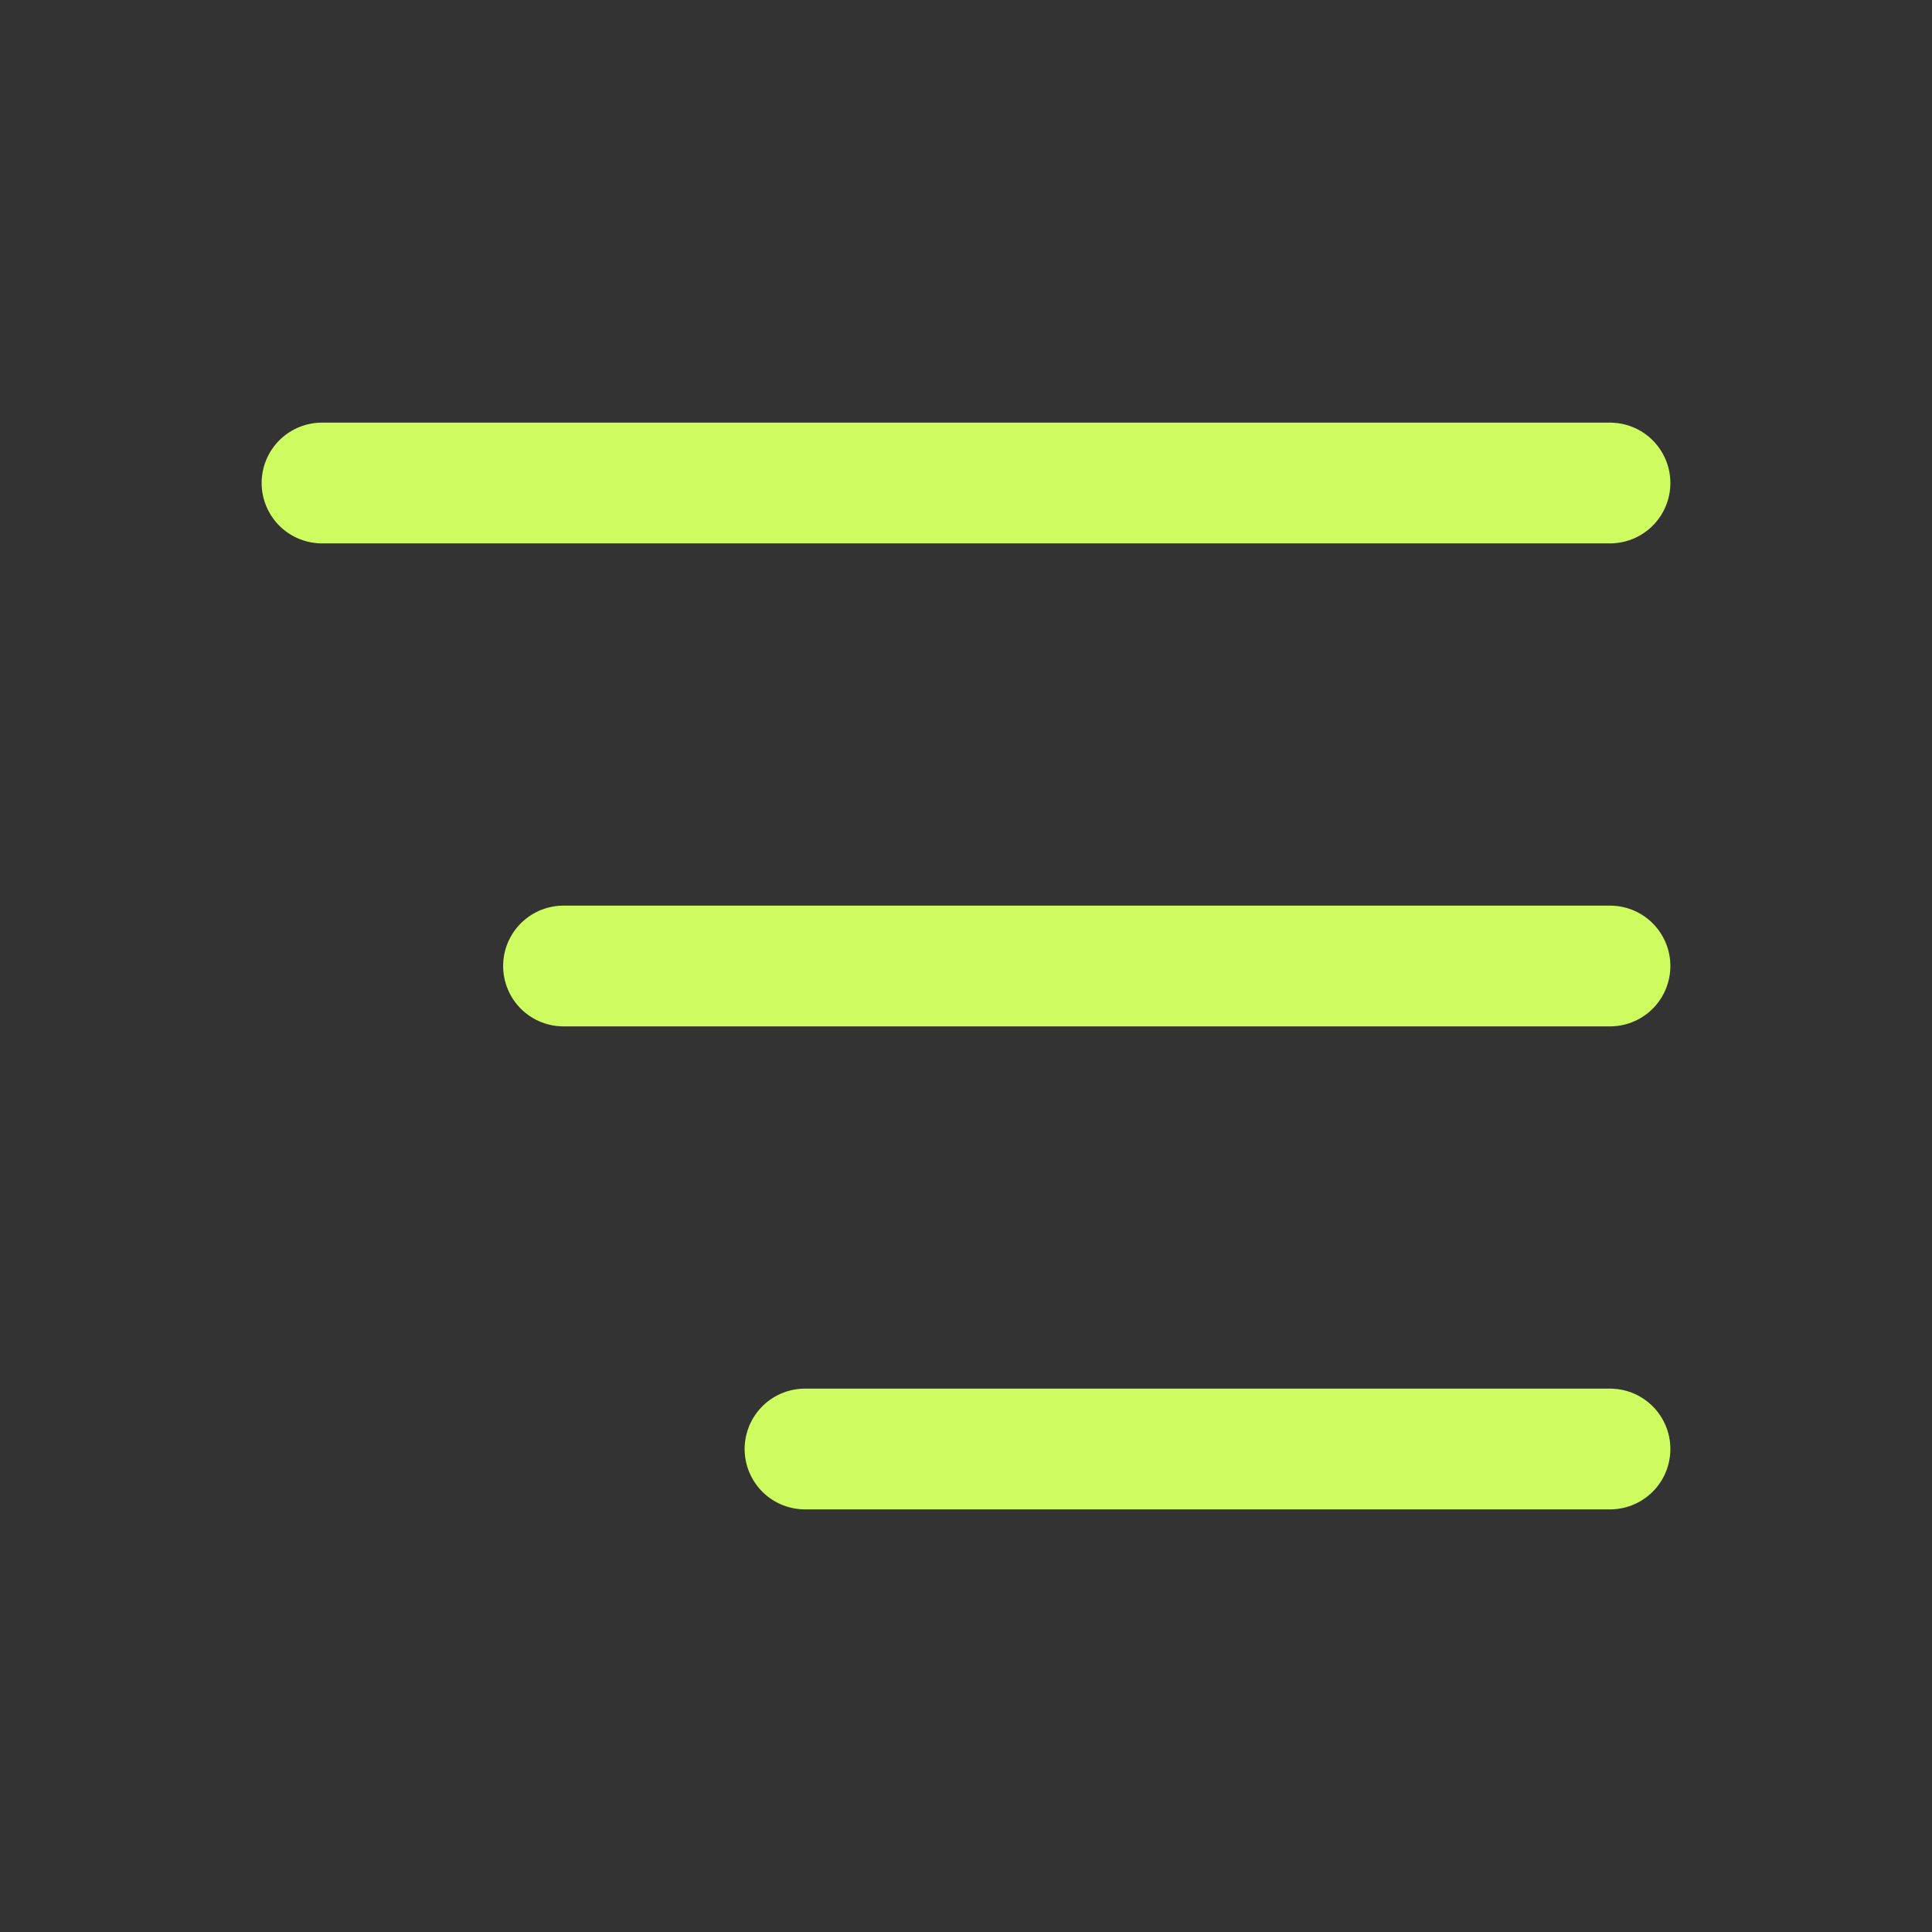 <svg width="24" height="24" viewBox="0 0 24 24" fill="none" xmlns="http://www.w3.org/2000/svg">
<rect x="0" y="0" width="24" height="24" fill="#333333" stroke="none"/>
<g id="tabler-icon-menu-deep">
<path id="Vector" d="M4 6H20M7 12H20M10 18H20" stroke="#CEFB60" stroke-width="1.5" stroke-linecap="round" stroke-linejoin="round"/>
</g>
</svg>
